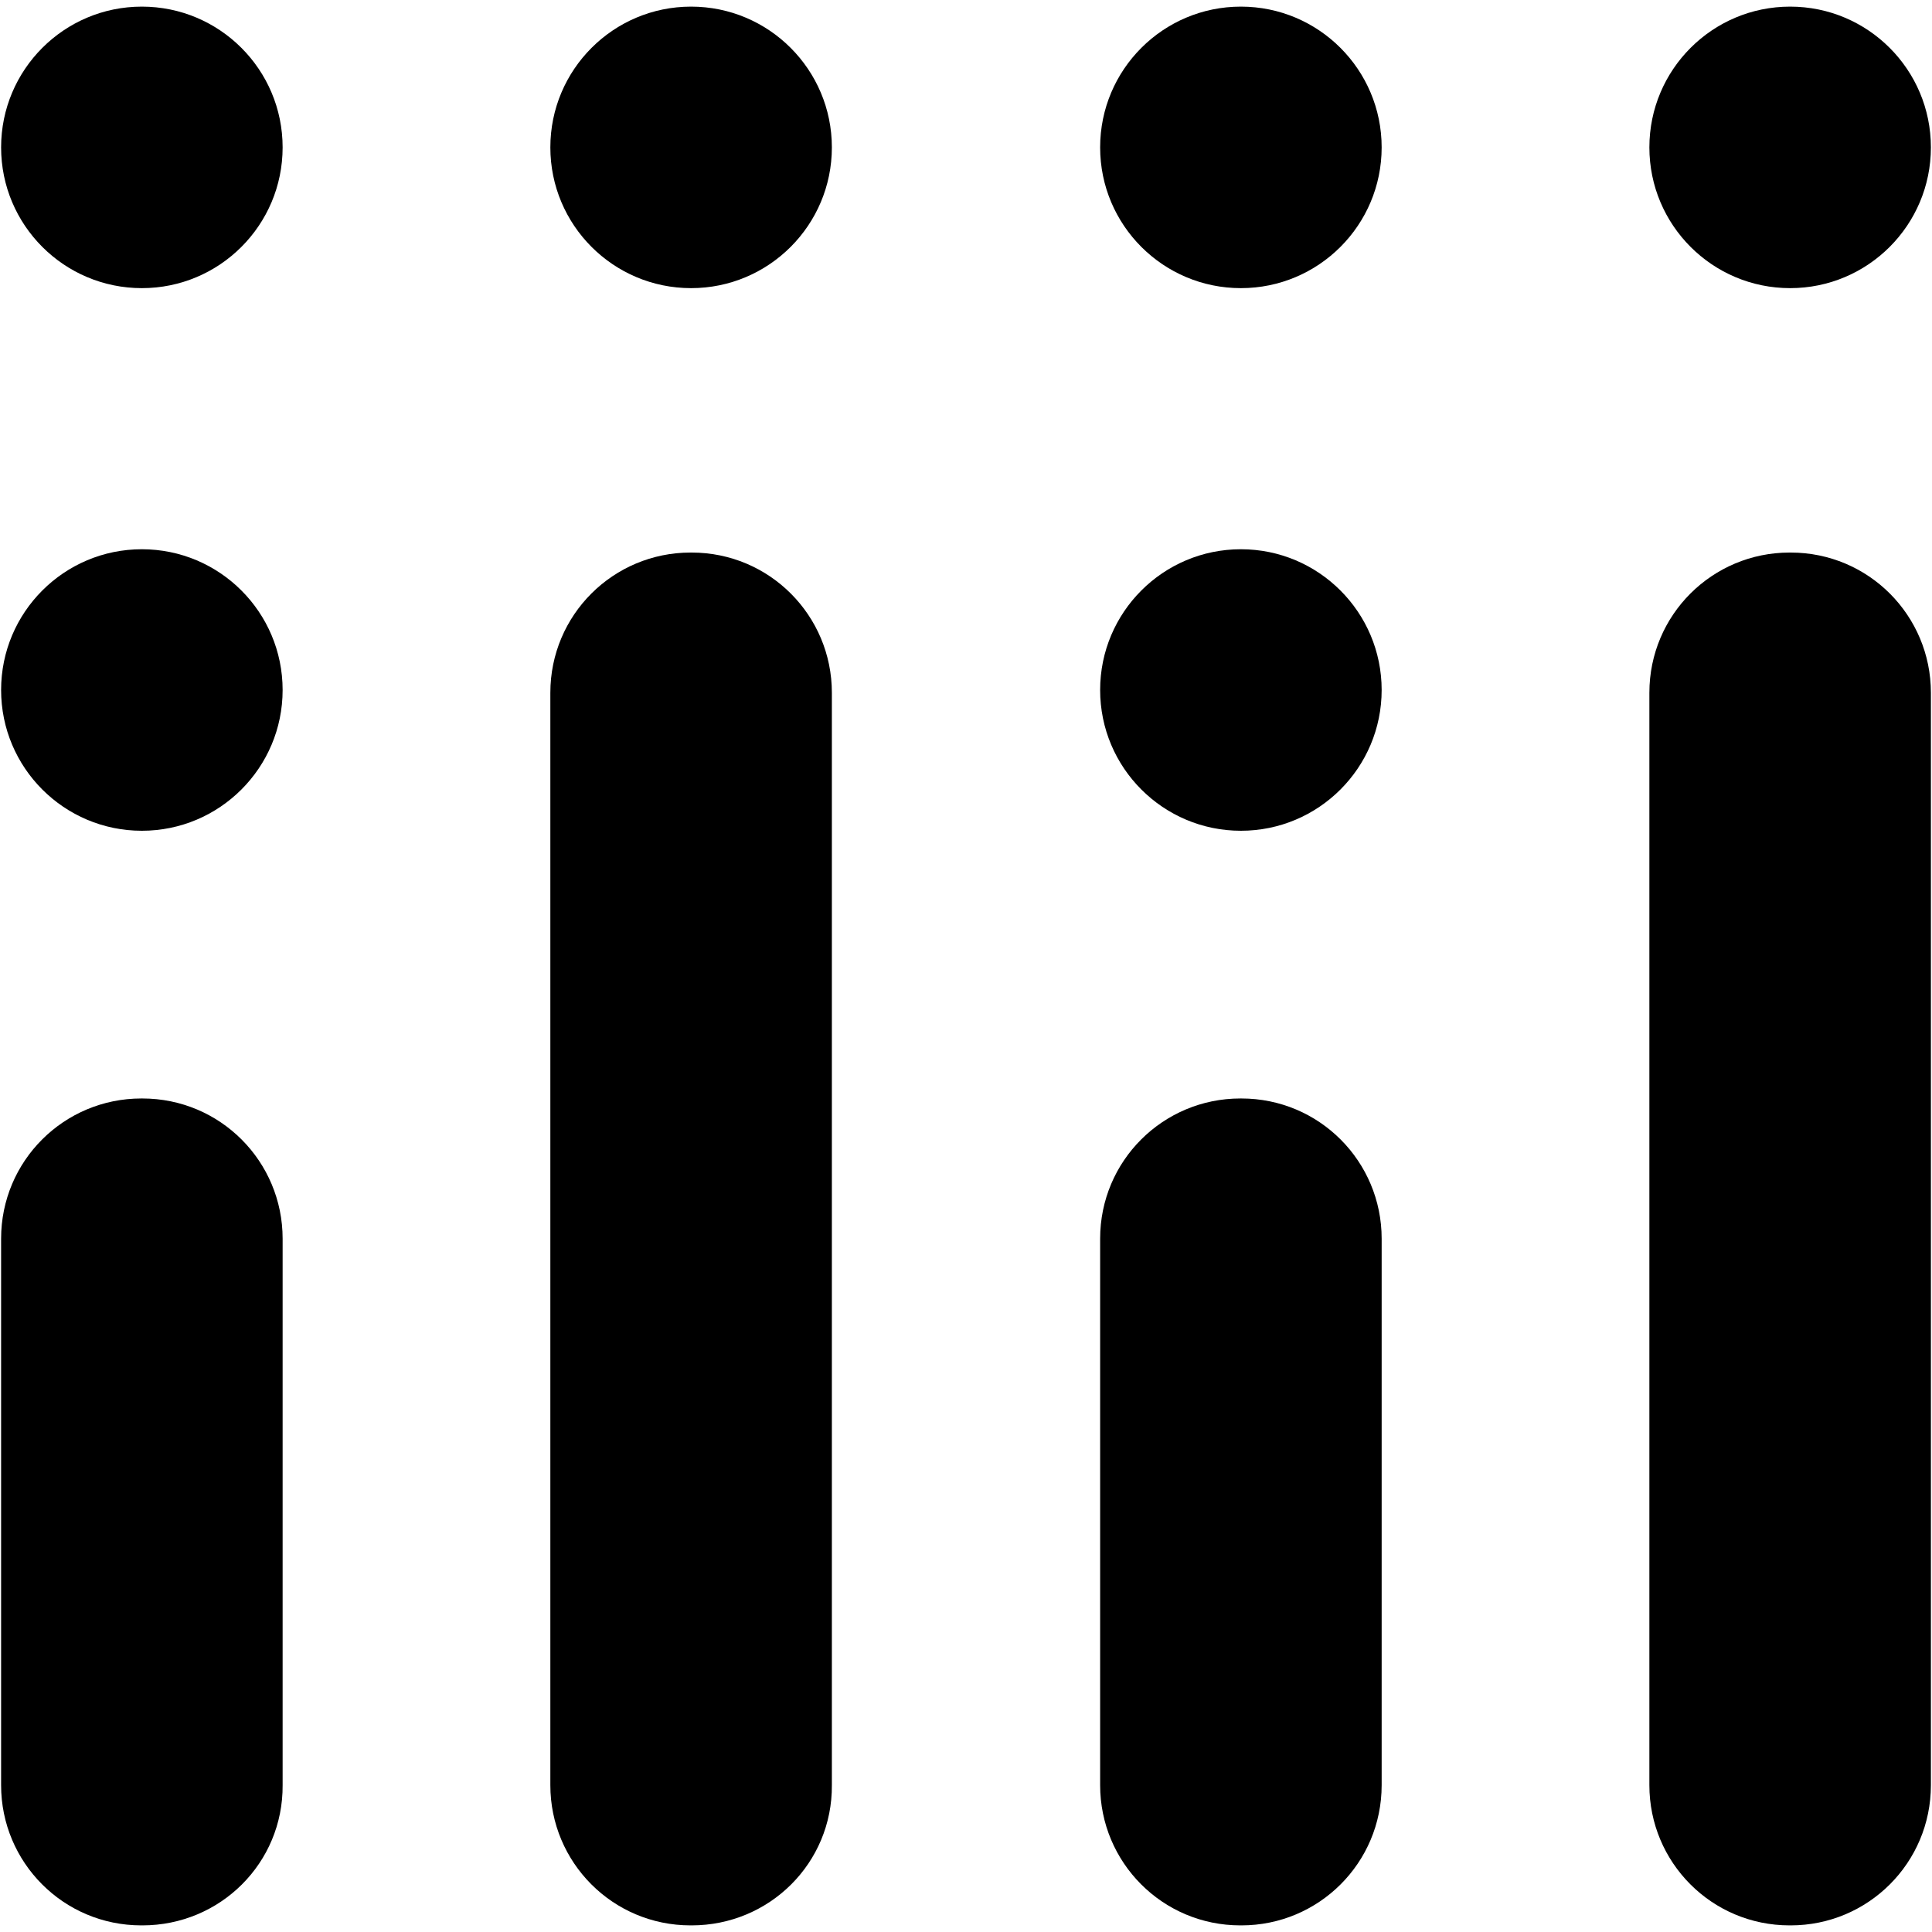<?xml version="1.0" encoding="utf-8"?>
<!-- Generator: Adobe Illustrator 26.0.1, SVG Export Plug-In . SVG Version: 6.00 Build 0)  -->
<svg version="1.1" id="Layer_1" xmlns="http://www.w3.org/2000/svg" xmlns:xlink="http://www.w3.org/1999/xlink" x="0px" y="0px"
	 viewBox="0 0 35 35" style="enable-background:new 0 0 35 35;" xml:space="preserve">
<g>
	<path d="M2.58,34.88H2.56c-1.41,0-2.54-1.14-2.54-2.54v-9.9c0-1.41,1.14-2.54,2.54-2.54h0.02c1.41,0,2.54,1.14,2.54,2.54v9.9
		C5.13,33.75,3.99,34.88,2.58,34.88z"/>
	<path d="M12.53,34.88h-0.02c-1.41,0-2.54-1.14-2.54-2.54V12.55c0-1.41,1.14-2.54,2.54-2.54h0.02c1.41,0,2.54,1.14,2.54,2.54v19.79
		C15.08,33.75,13.94,34.88,12.53,34.88z"/>
	<path d="M22.49,34.88h-0.02c-1.41,0-2.54-1.14-2.54-2.54v-9.9c0-1.41,1.14-2.54,2.54-2.54h0.02c1.41,0,2.54,1.14,2.54,2.54v9.9
		C25.03,33.75,23.89,34.88,22.49,34.88z"/>
	<path d="M32.44,34.88h-0.02c-1.41,0-2.54-1.14-2.54-2.54V12.55c0-1.41,1.14-2.54,2.54-2.54h0.02c1.41,0,2.54,1.14,2.54,2.54v19.79
		C34.98,33.75,33.84,34.88,32.44,34.88z"/>
	<circle cx="2.57" cy="12.5" r="2.55"/>
	<circle cx="22.48" cy="12.5" r="2.55"/>
	<circle cx="2.57" cy="2.67" r="2.55"/>
	<circle cx="32.43" cy="2.67" r="2.55"/>
	<circle cx="12.52" cy="2.67" r="2.55"/>
	<circle cx="22.48" cy="2.67" r="2.55"/>
</g>
</svg>

